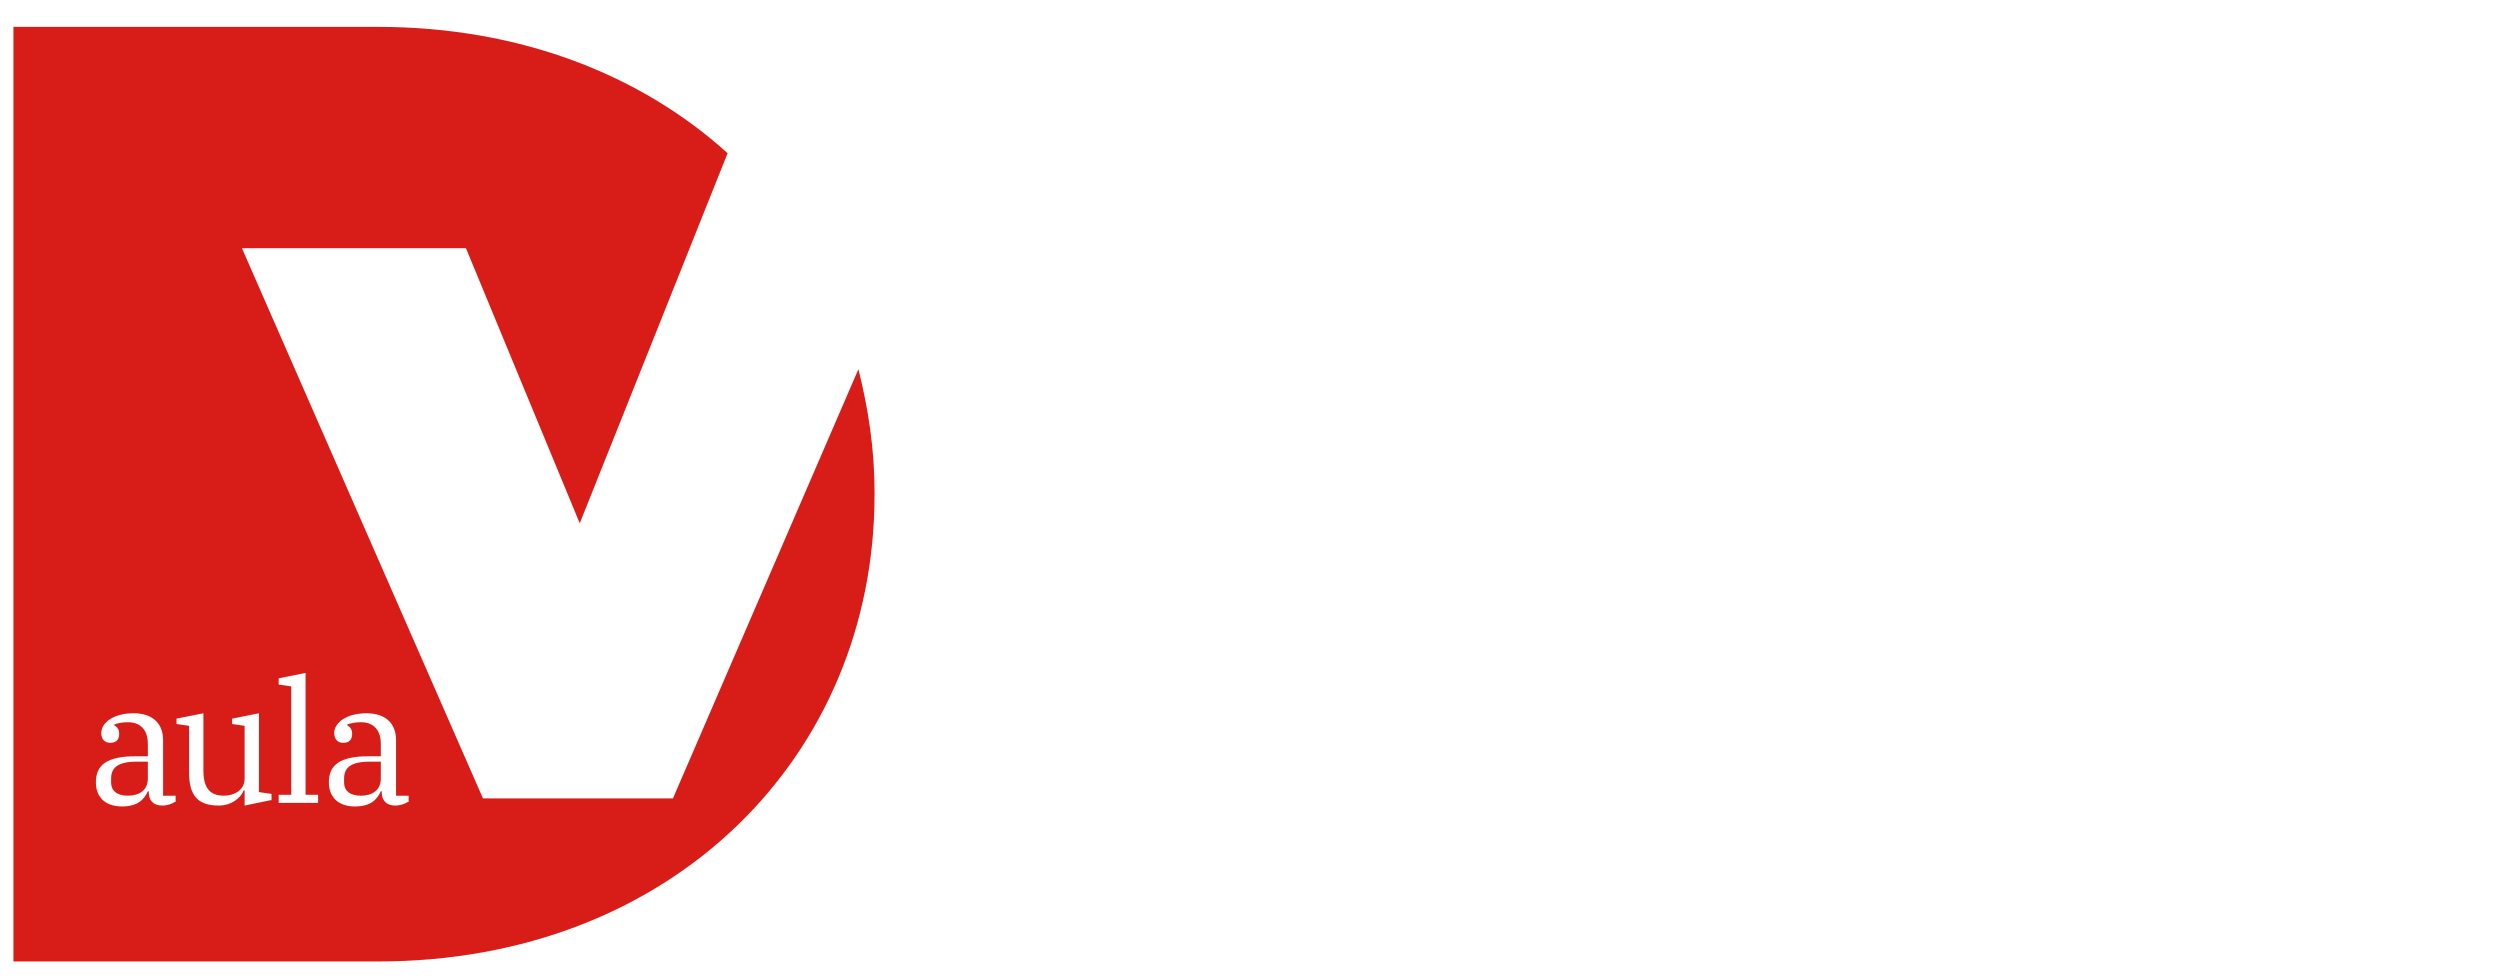<?xml version="1.0" encoding="utf-8"?>
<!-- Generator: Adobe Illustrator 26.3.1, SVG Export Plug-In . SVG Version: 6.00 Build 0)  -->
<svg version="1.1" id="Capa_1" xmlns="http://www.w3.org/2000/svg" xmlns:xlink="http://www.w3.org/1999/xlink" x="0px" y="0px"
	 viewBox="0 0 279 109.3" style="enable-background:new 0 0 279 109.3;" xml:space="preserve">
<style type="text/css">
	.st0{fill:#D81D19;}
</style>
<g>
	<path class="st0" d="M16.5,86.9V85h-1.2c-2.2,0-2.9,0.7-2.9,1.9v0.4c0,1,0.7,1.5,1.9,1.5C15.5,88.8,16.5,88.2,16.5,86.9 M42.5,86.9
		V85h-1.2c-2.2,0-2.9,0.7-2.9,1.9v0.4c0,1,0.7,1.5,1.9,1.5C41.5,88.8,42.5,88.2,42.5,86.9 M45.5,89.5c-0.3,0.2-0.8,0.4-1.4,0.4
		c-1,0-1.5-0.6-1.5-1.5v-0.1h-0.1c-0.4,0.9-1.1,1.7-2.9,1.7c-1.8,0-2.9-1-2.9-2.7c0-1.9,1.2-2.9,4.4-2.9h1.4v-1.4
		c0-1.5-0.8-2.4-2.2-2.4c-0.6,0-1.3,0.1-1.6,0.3v0c0.3,0.2,0.6,0.4,0.6,1c0,0.7-0.4,1-1,1c-0.6,0-1-0.4-1-1.1c0-1.1,1.3-2.2,3.6-2.2
		c2.1,0,3.3,1.1,3.3,3v6.2h1.4V89.5z M35.5,89.6h-4.4v-0.9h1.4V76.6l-1.4-0.2v-0.7l3-0.6v13.6h1.4V89.6z M30.2,89.3l-2.9,0.6v-1.7
		h-0.1c-0.3,0.8-1.3,1.7-2.8,1.7c-2.4,0-3.3-1.2-3.3-3.7V81l-1.4-0.2v-0.6l3-0.6V86c0,1.9,0.7,2.8,2.3,2.8c1.1,0,2.3-0.6,2.3-1.9V81
		l-1.4-0.2v-0.6l3-0.6v8.8l1.4,0.2V89.3z M19.5,89.5c-0.3,0.2-0.8,0.4-1.4,0.4c-1,0-1.5-0.6-1.5-1.5v-0.1h-0.1
		c-0.4,0.9-1.1,1.7-2.9,1.7c-1.8,0-2.9-1-2.9-2.7c0-1.9,1.2-2.9,4.4-2.9h1.4v-1.4c0-1.5-0.8-2.4-2.2-2.4c-0.6,0-1.3,0.1-1.6,0.3v0
		c0.3,0.2,0.6,0.4,0.6,1c0,0.7-0.4,1-1,1c-0.6,0-1-0.4-1-1.1c0-1.1,1.3-2.2,3.6-2.2c2.1,0,3.3,1.1,3.3,3v6.2h1.4V89.5z M97.6,55.2
		v-0.3c0-4.8-0.7-9.3-1.8-13.7L75.1,89.1H53.9L27,27.7H52l12.7,30.7l16.5-41.3C71.6,8.4,58.1,3,42.2,3H1.5v40.6v63.7h40.7
		C74.9,107.3,97.6,84.5,97.6,55.2"/>
</g>
</svg>
